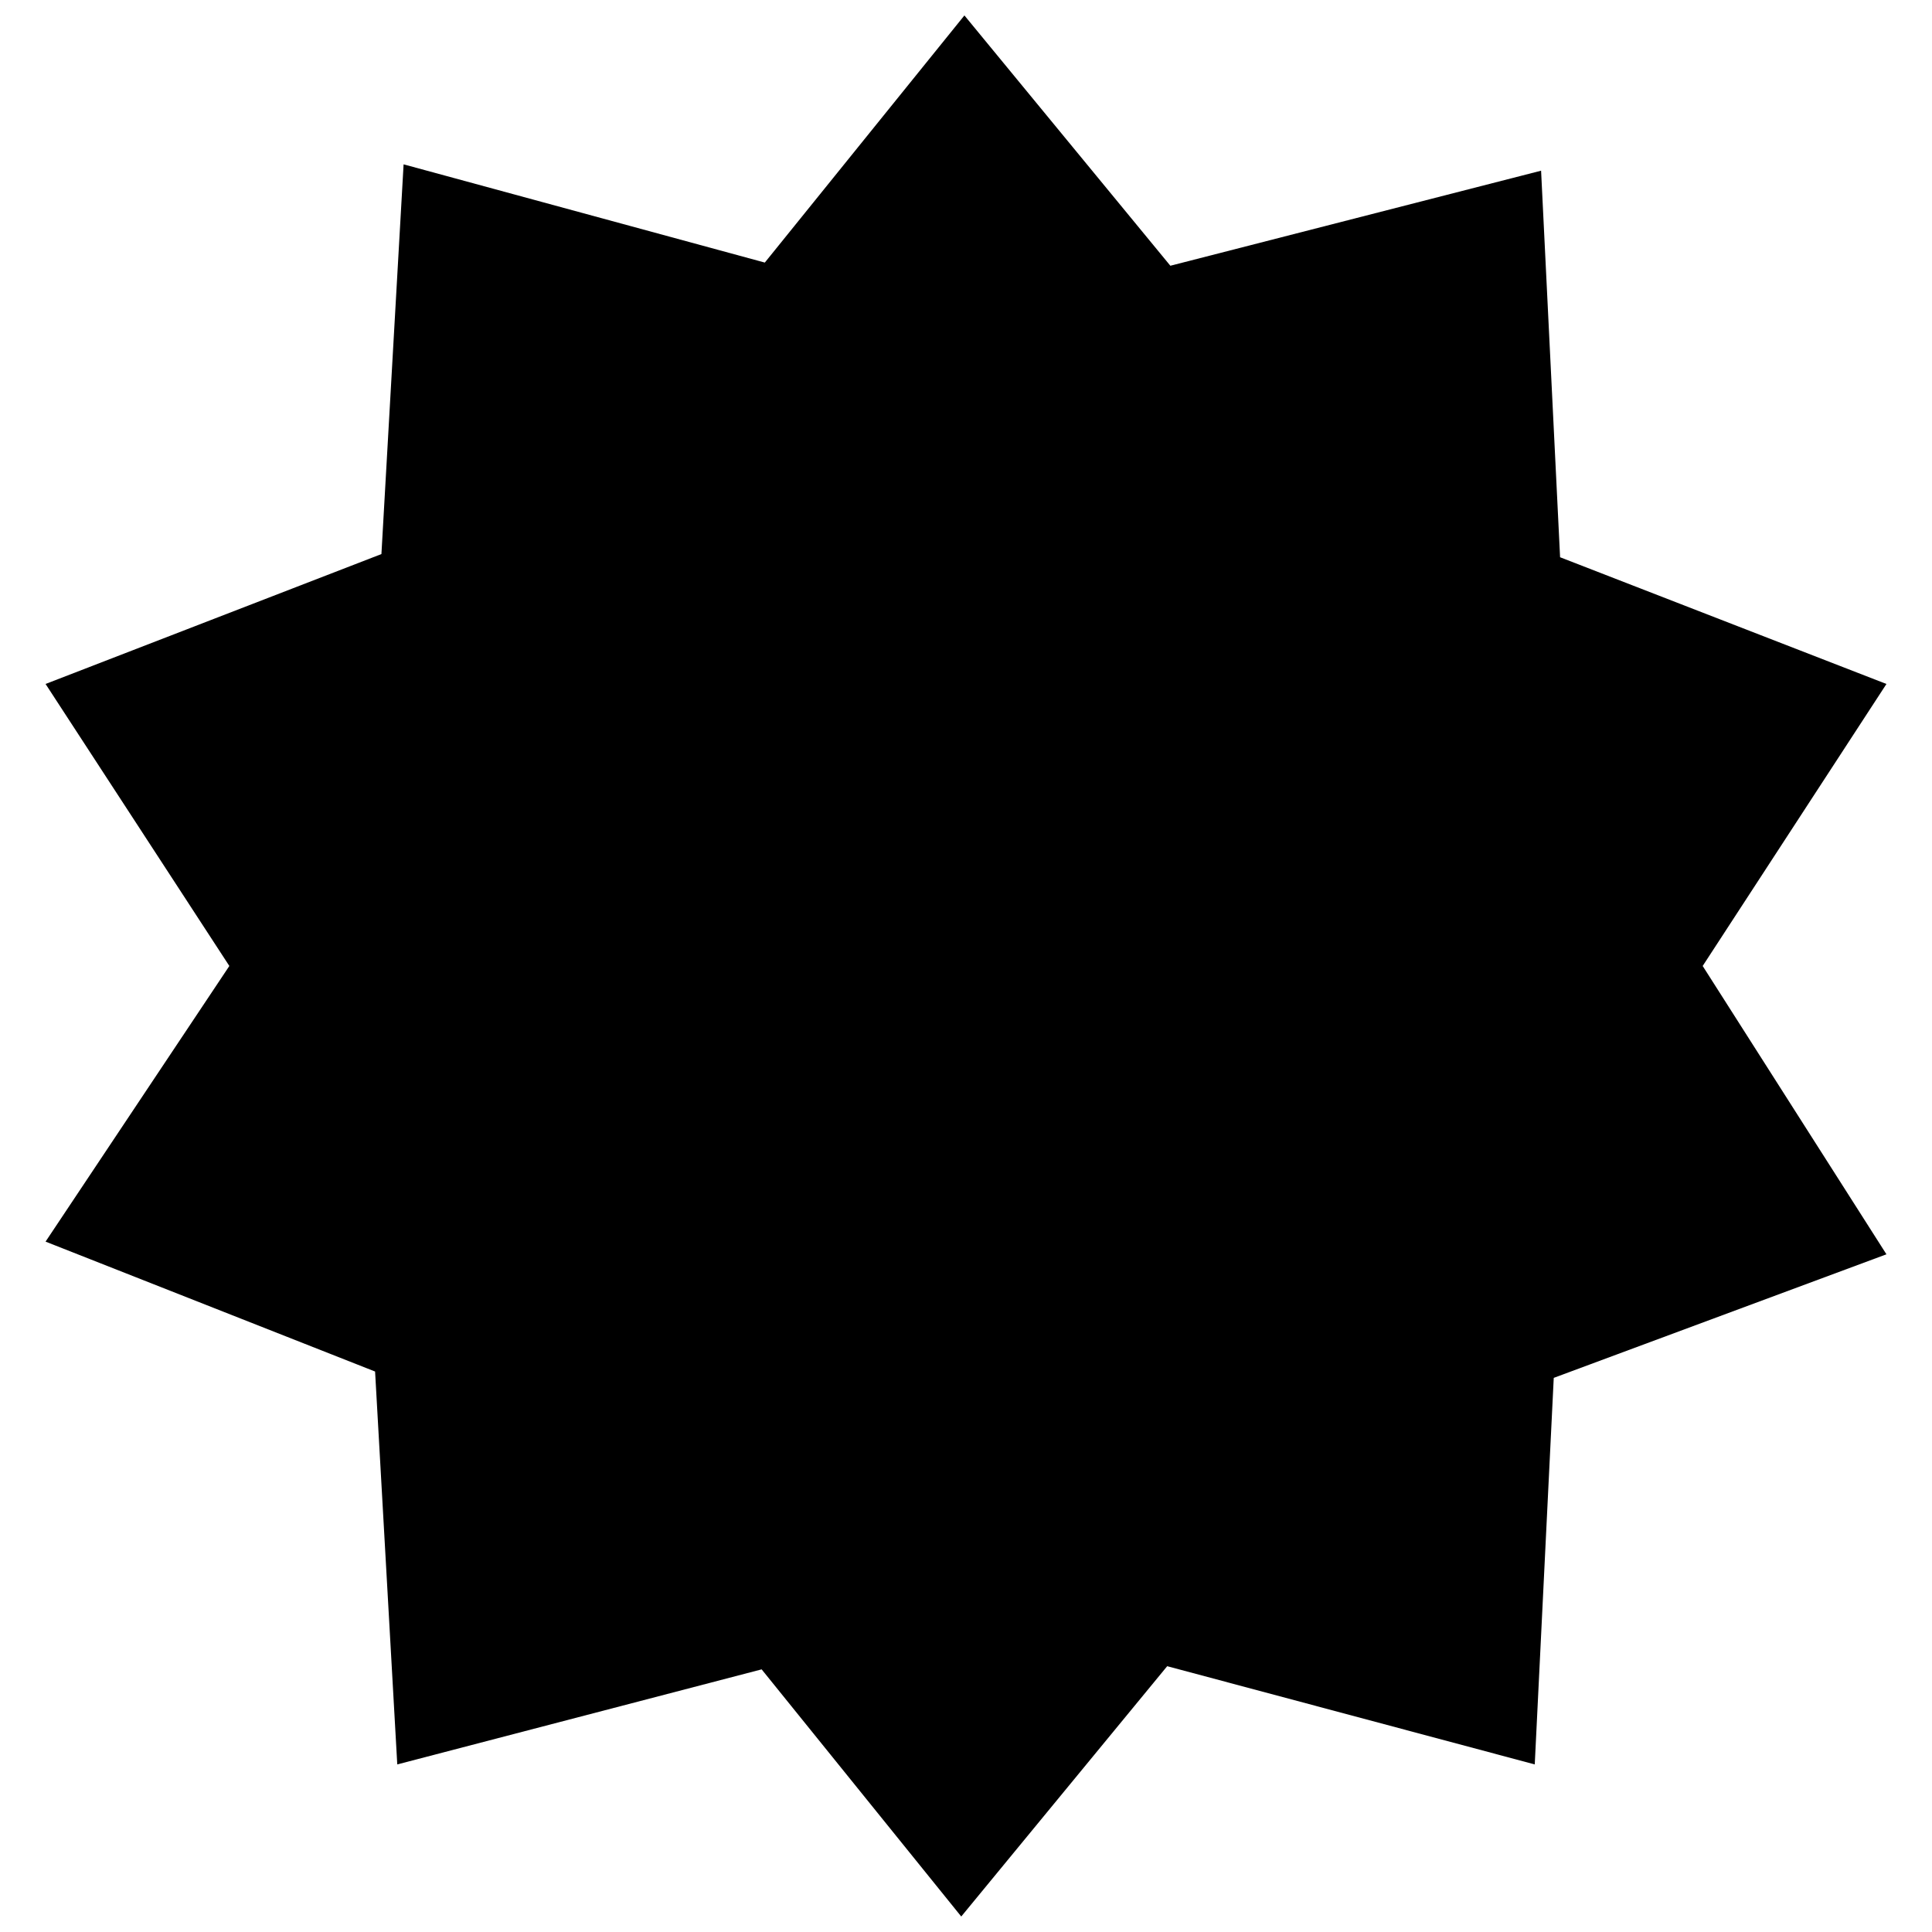 <?xml version="1.0" encoding="UTF-8"?>
<!-- The Best Svg Icon site in the world: iconSvg.co, Visit us! https://iconsvg.co -->
<svg width="800px" height="800px" version="1.1" viewBox="144 144 512 512" xmlns="http://www.w3.org/2000/svg">
 <defs>
  <clipPath id="a">
   <path d="m156 148.09h488v503.81h-488z"/>
  </clipPath>
 </defs>
 <g clip-path="url(#a)">
  <path d="m399.58 148.09 54.578 66.336 98.246-25.191 5.035 102.44 86.488 33.586-48.699 74.734 48.699 76.41-88.168 32.746-5.035 102.44-97.406-26.031-54.578 66.336-52.898-65.496-96.562 25.191-5.879-104.12-87.328-34.426 48.703-73.051-48.703-74.734 89.008-34.426 5.875-103.28 95.727 26.031z" fill-rule="evenodd"/>
 </g>
</svg>